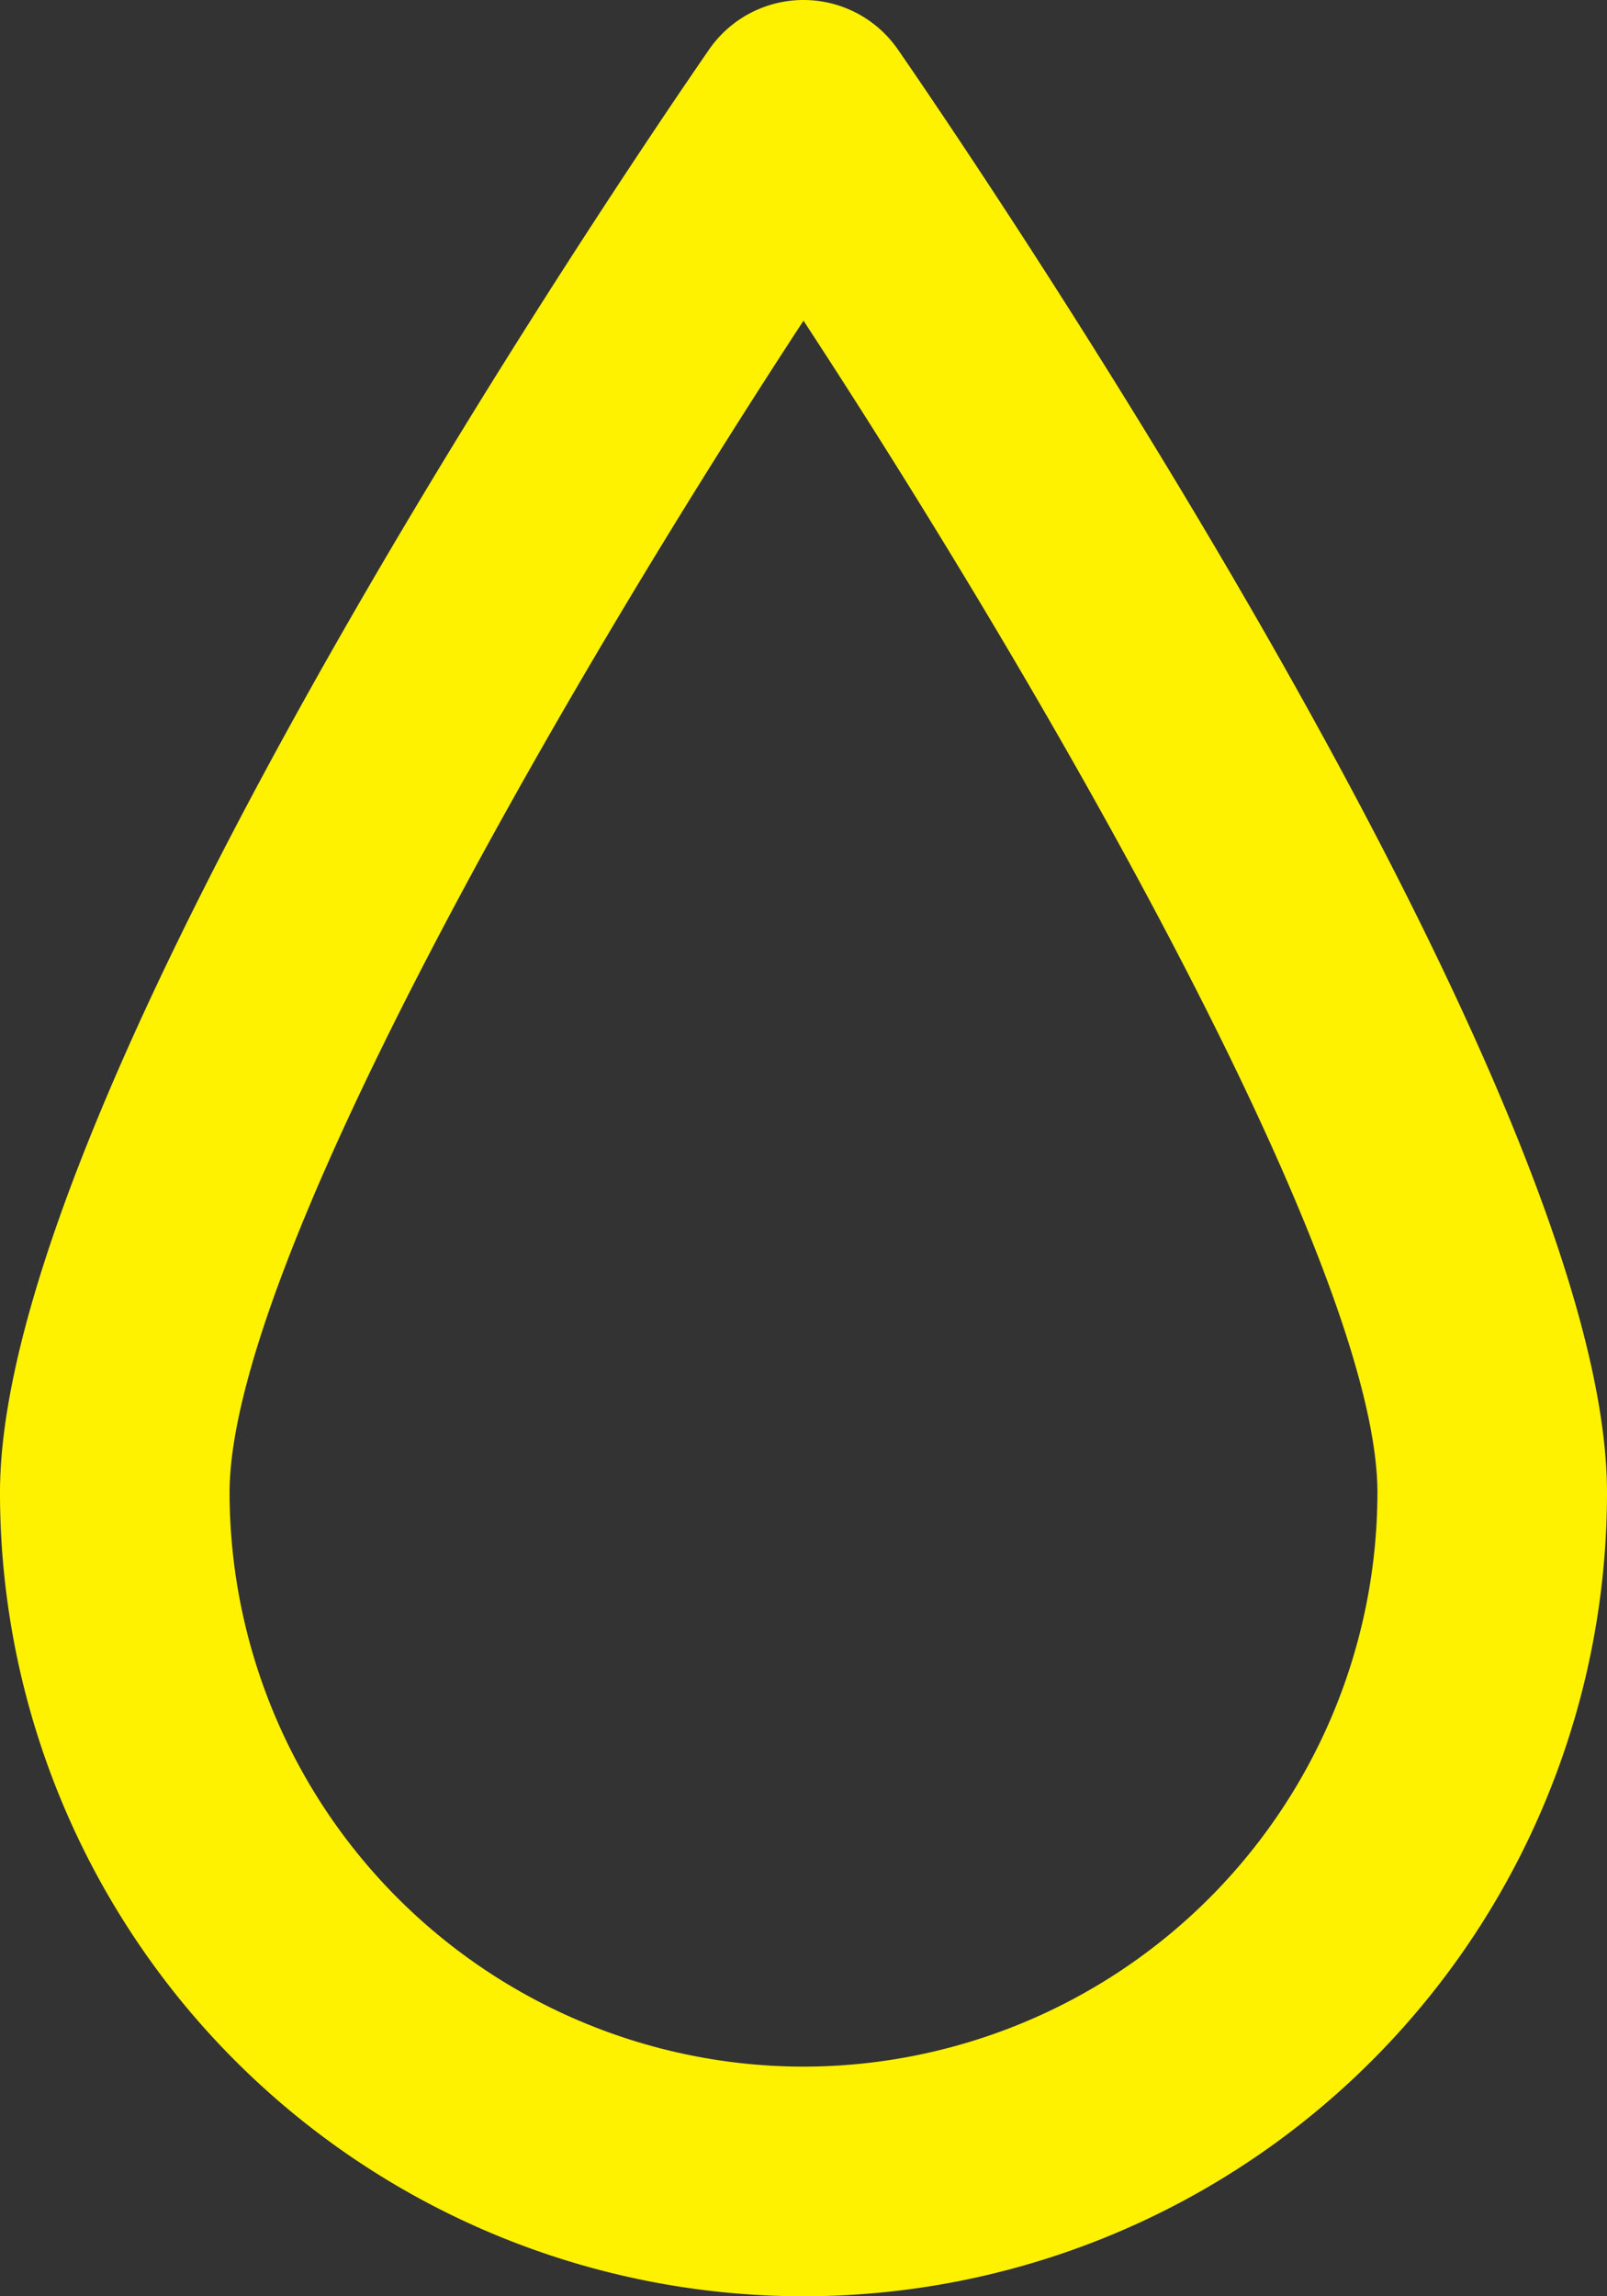 <?xml version="1.0" encoding="UTF-8"?> <svg xmlns="http://www.w3.org/2000/svg" viewBox="0 0 140 200"><rect x="0" y="0" width="140" height="200" fill="#333333" stroke="none"/><defs><style>.cls-1{fill:#fff200;}</style></defs><g id="Layer_2" data-name="Layer 2"><g id="Layer_1-2" data-name="Layer 1"><path class="cls-1" d="M70,0a10,10,0,0,0-8.23,4.32C55.45,13.47,0,94.76,0,130a70,70,0,0,0,140,0C140,94.76,84.55,13.47,78.23,4.32A10,10,0,0,0,70,0Zm0,180a50.06,50.06,0,0,1-50-50c0-19.34,28-68.44,50-102.07C92,61.56,120,110.65,120,130A50.06,50.06,0,0,1,70,180Z"></path></g></g></svg> 